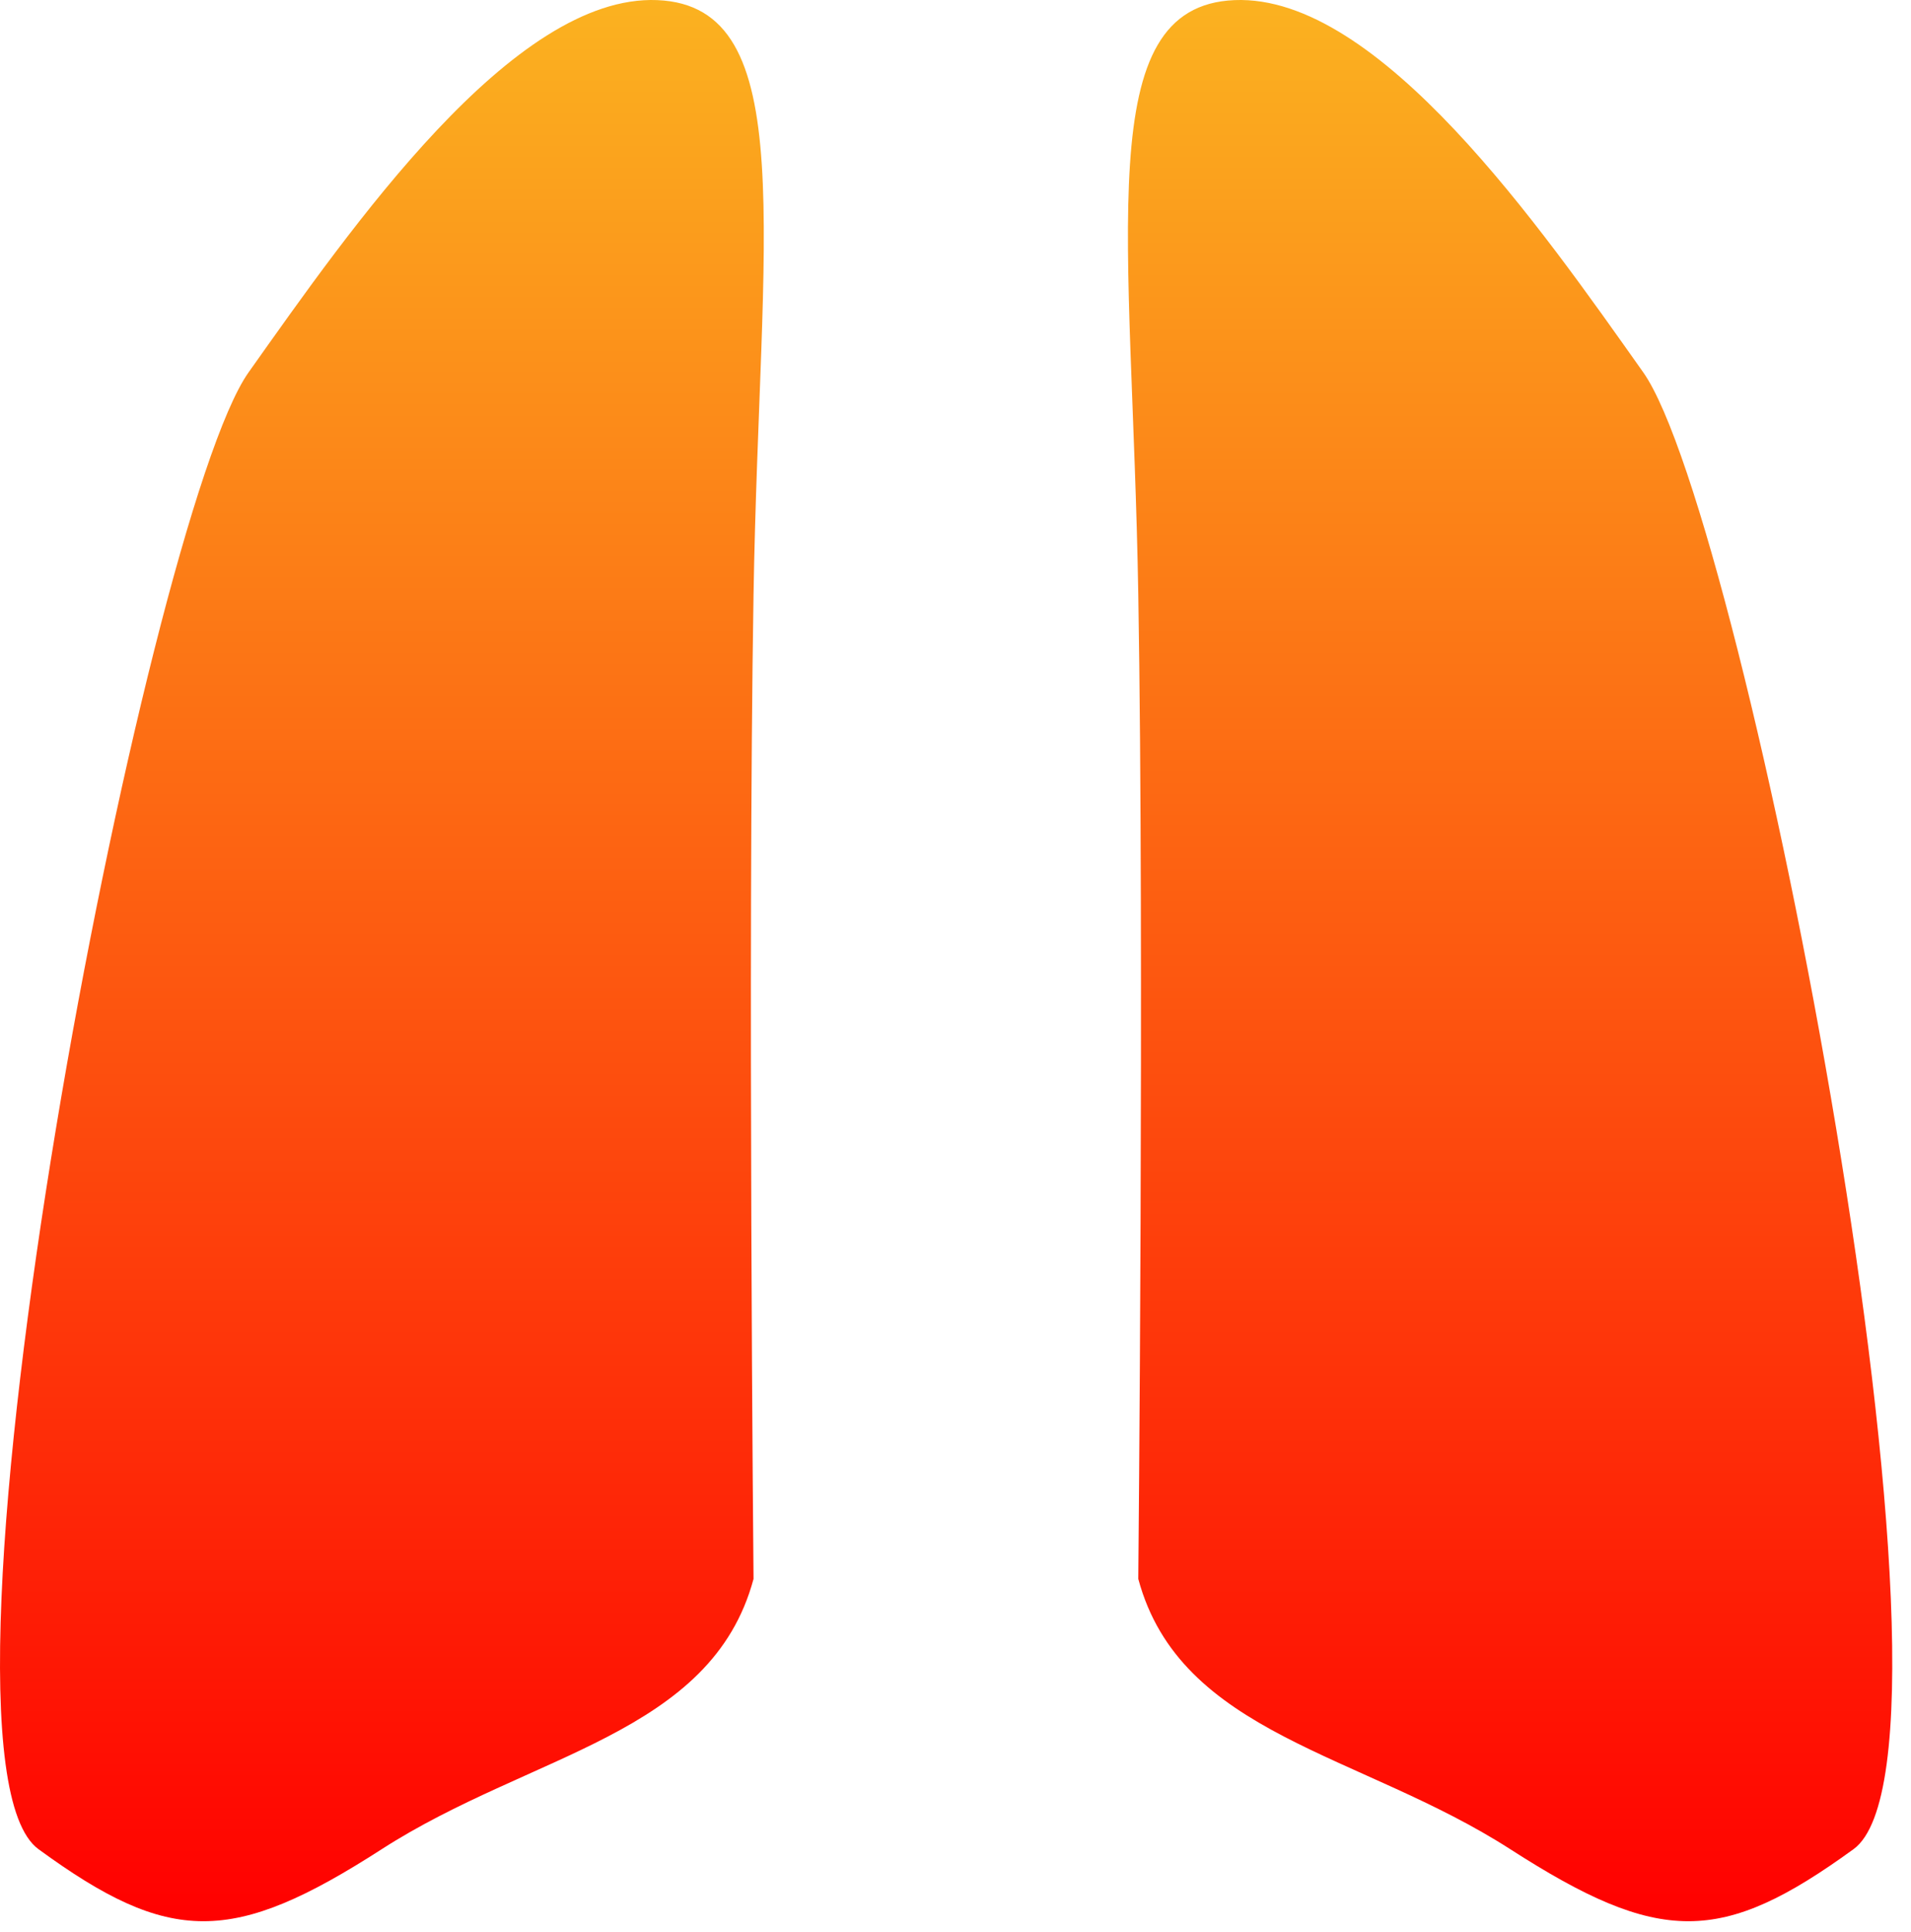 <svg width="92" height="93" viewBox="0 0 92 93" fill="none" xmlns="http://www.w3.org/2000/svg">
<path fill-rule="evenodd" clip-rule="evenodd" d="M36.277 75.999C36.277 75.999 35.992 45.949 36.277 28.613C36.563 11.277 38.594 0.291 31.643 0.005C24.691 -0.28 16.89 10.984 11.969 17.92C7.049 24.855 -4.475 84.385 1.851 89.006C8.177 93.627 11.189 93.635 18.38 89.006C25.572 84.377 34.254 83.513 36.277 75.999Z" fill="url(#paint0_linear)"/>
<path fill-rule="evenodd" clip-rule="evenodd" d="M54.8 75.999C54.8 75.999 55.093 45.949 54.8 28.613C54.506 11.277 52.482 0.291 59.434 0.005C66.386 -0.28 74.195 10.984 79.108 17.92C84.02 24.855 95.599 84.385 89.234 89.006C82.869 93.627 79.903 93.635 72.704 89.006C65.505 84.377 56.823 83.513 54.8 75.999Z" fill="url(#paint1_linear)"/>
<defs>
<linearGradient id="paint0_linear" x1="18.386" y1="0" x2="18.386" y2="92.475" gradientUnits="userSpaceOnUse">
<stop stop-color="#fbb220"/>
<stop offset="1" stop-color="red"/>
</linearGradient>
<linearGradient id="paint1_linear" x1="72.7" y1="0" x2="72.7" y2="92.475" gradientUnits="userSpaceOnUse">
<stop stop-color="#fbb220"/>
<stop offset="1" stop-color="red"/>
</linearGradient>
</defs>
</svg>
